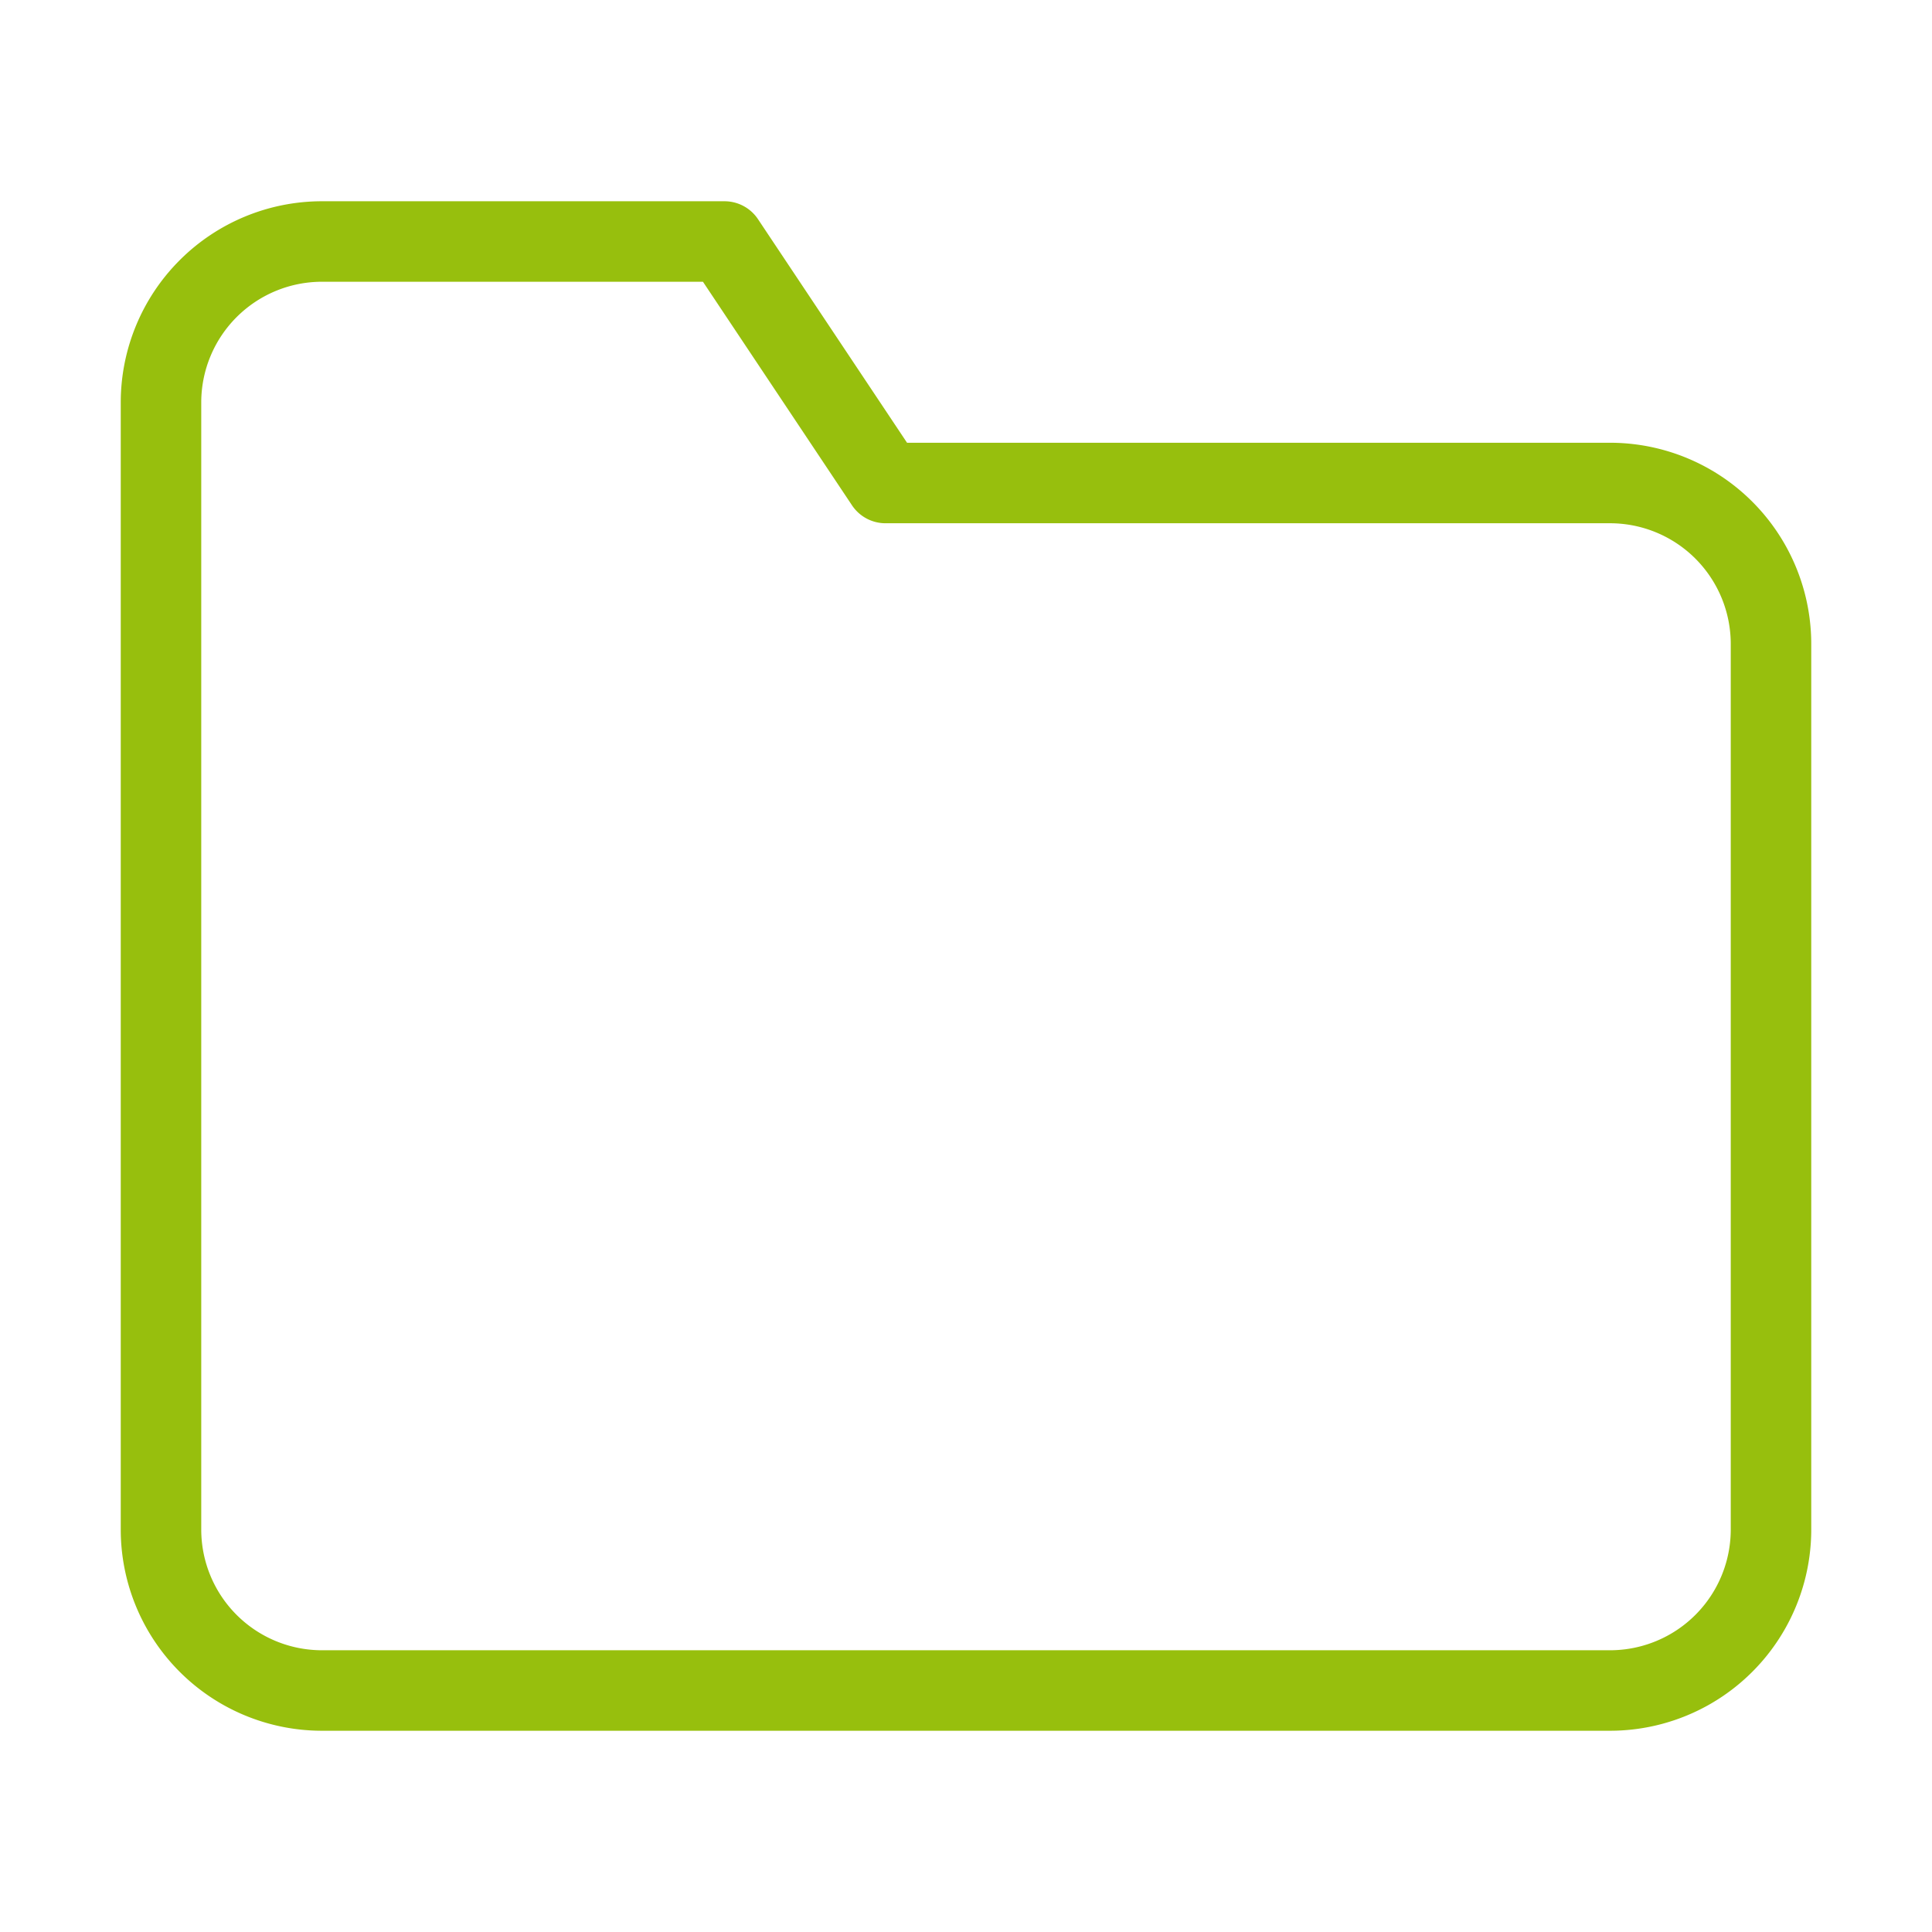 <svg xmlns="http://www.w3.org/2000/svg" width="56" height="56" viewBox="0 0 24 24" fill="none" stroke="#97bf0d" stroke-width="1" stroke-linecap="round" stroke-linejoin="round" class="feather feather-folder"><path d="M22 19a2 2 0 0 1-2 2H4a2 2 0 0 1-2-2V5a2 2 0 0 1 2-2h5l2 3h9a2 2 0 0 1 2 2z"></path></svg>